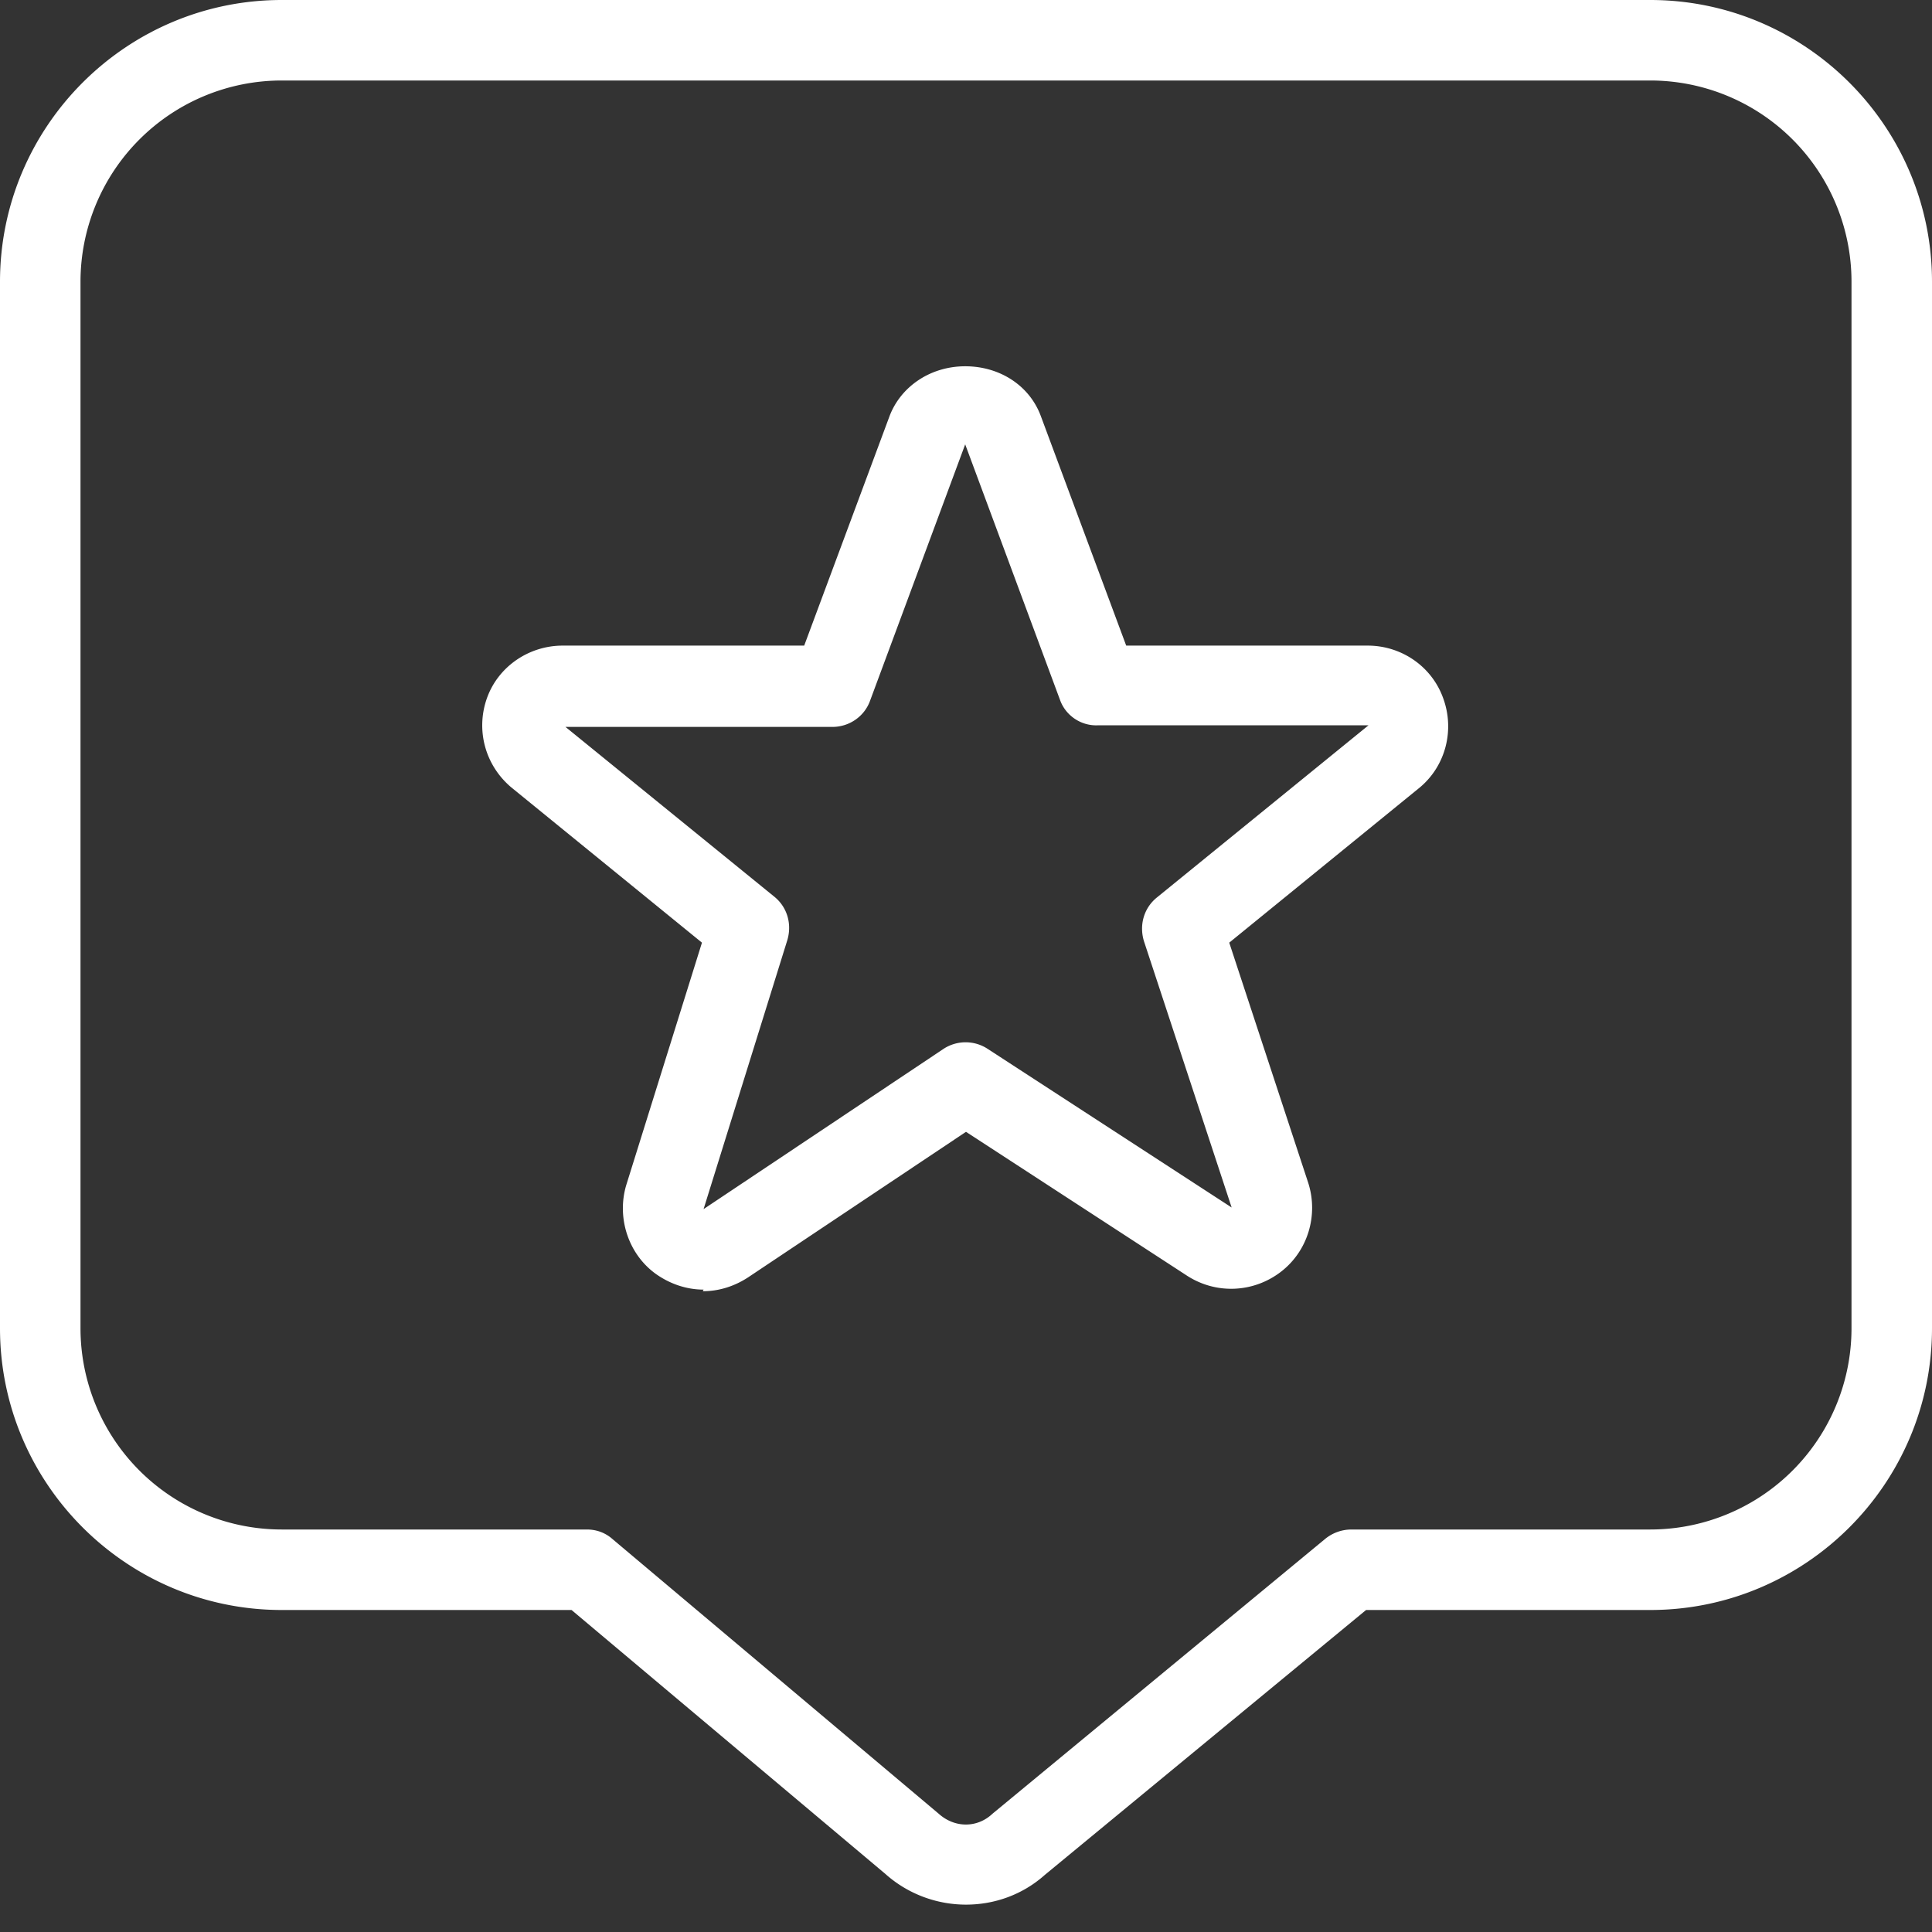 <svg xmlns="http://www.w3.org/2000/svg" version="1.1" xmlns:xlink="http://www.w3.org/1999/xlink" width="512" height="512" x="0" y="0" viewBox="0 0 24 24" style="enable-background:new 0 0 512 512" xml:space="preserve" class=""><rect x="0" y="0" width="24" height="24" fill="#333333" stroke="none"/><g><path d="M12 23.66c-.36 0-.72-.13-1-.38L7.1 20H3.5C1.57 20 0 18.43 0 16.5v-13C0 1.57 1.57 0 3.5 0h17C22.43 0 24 1.57 24 3.5v13c0 1.93-1.57 3.5-3.5 3.5h-3.53l-3.99 3.29c-.28.25-.63.37-.98.37ZM3.5 1A2.5 2.5 0 0 0 1 3.5v13A2.5 2.5 0 0 0 3.5 19h3.79c.12 0 .23.04.32.12l4.05 3.41c.2.18.48.18.67 0l4.14-3.42c.09-.07.2-.11.32-.11h3.71a2.5 2.5 0 0 0 2.5-2.5v-13A2.5 2.5 0 0 0 20.5 1h-17Zm5.24 15.02c-.21 0-.42-.07-.6-.2-.34-.25-.48-.7-.36-1.1l.94-3.01-2.37-1.93c-.33-.28-.44-.72-.3-1.11.14-.39.52-.65.94-.65h3l1.06-2.85c.14-.37.51-.62.94-.62s.8.24.94.62l1.06 2.85h3c.42 0 .8.26.94.66.14.39.03.83-.29 1.1l-2.37 1.93.98 2.98c.13.4 0 .85-.34 1.11-.34.26-.8.28-1.16.05L12 14.06l-2.71 1.81c-.17.11-.36.17-.56.17ZM7 9.01l2.62 2.13c.16.13.22.34.16.54l-1.04 3.34 2.98-1.99a.5.5 0 0 1 .55 0L15.3 15l-1.09-3.31c-.06-.2 0-.41.16-.54L17 9.01h-3.36c-.21.01-.4-.12-.47-.31l-1.18-3.18-1.18 3.18c-.07.2-.26.33-.47.33H6.99Z" fill="#ffffff" opacity="1" data-original="#000000"></path></g></svg>